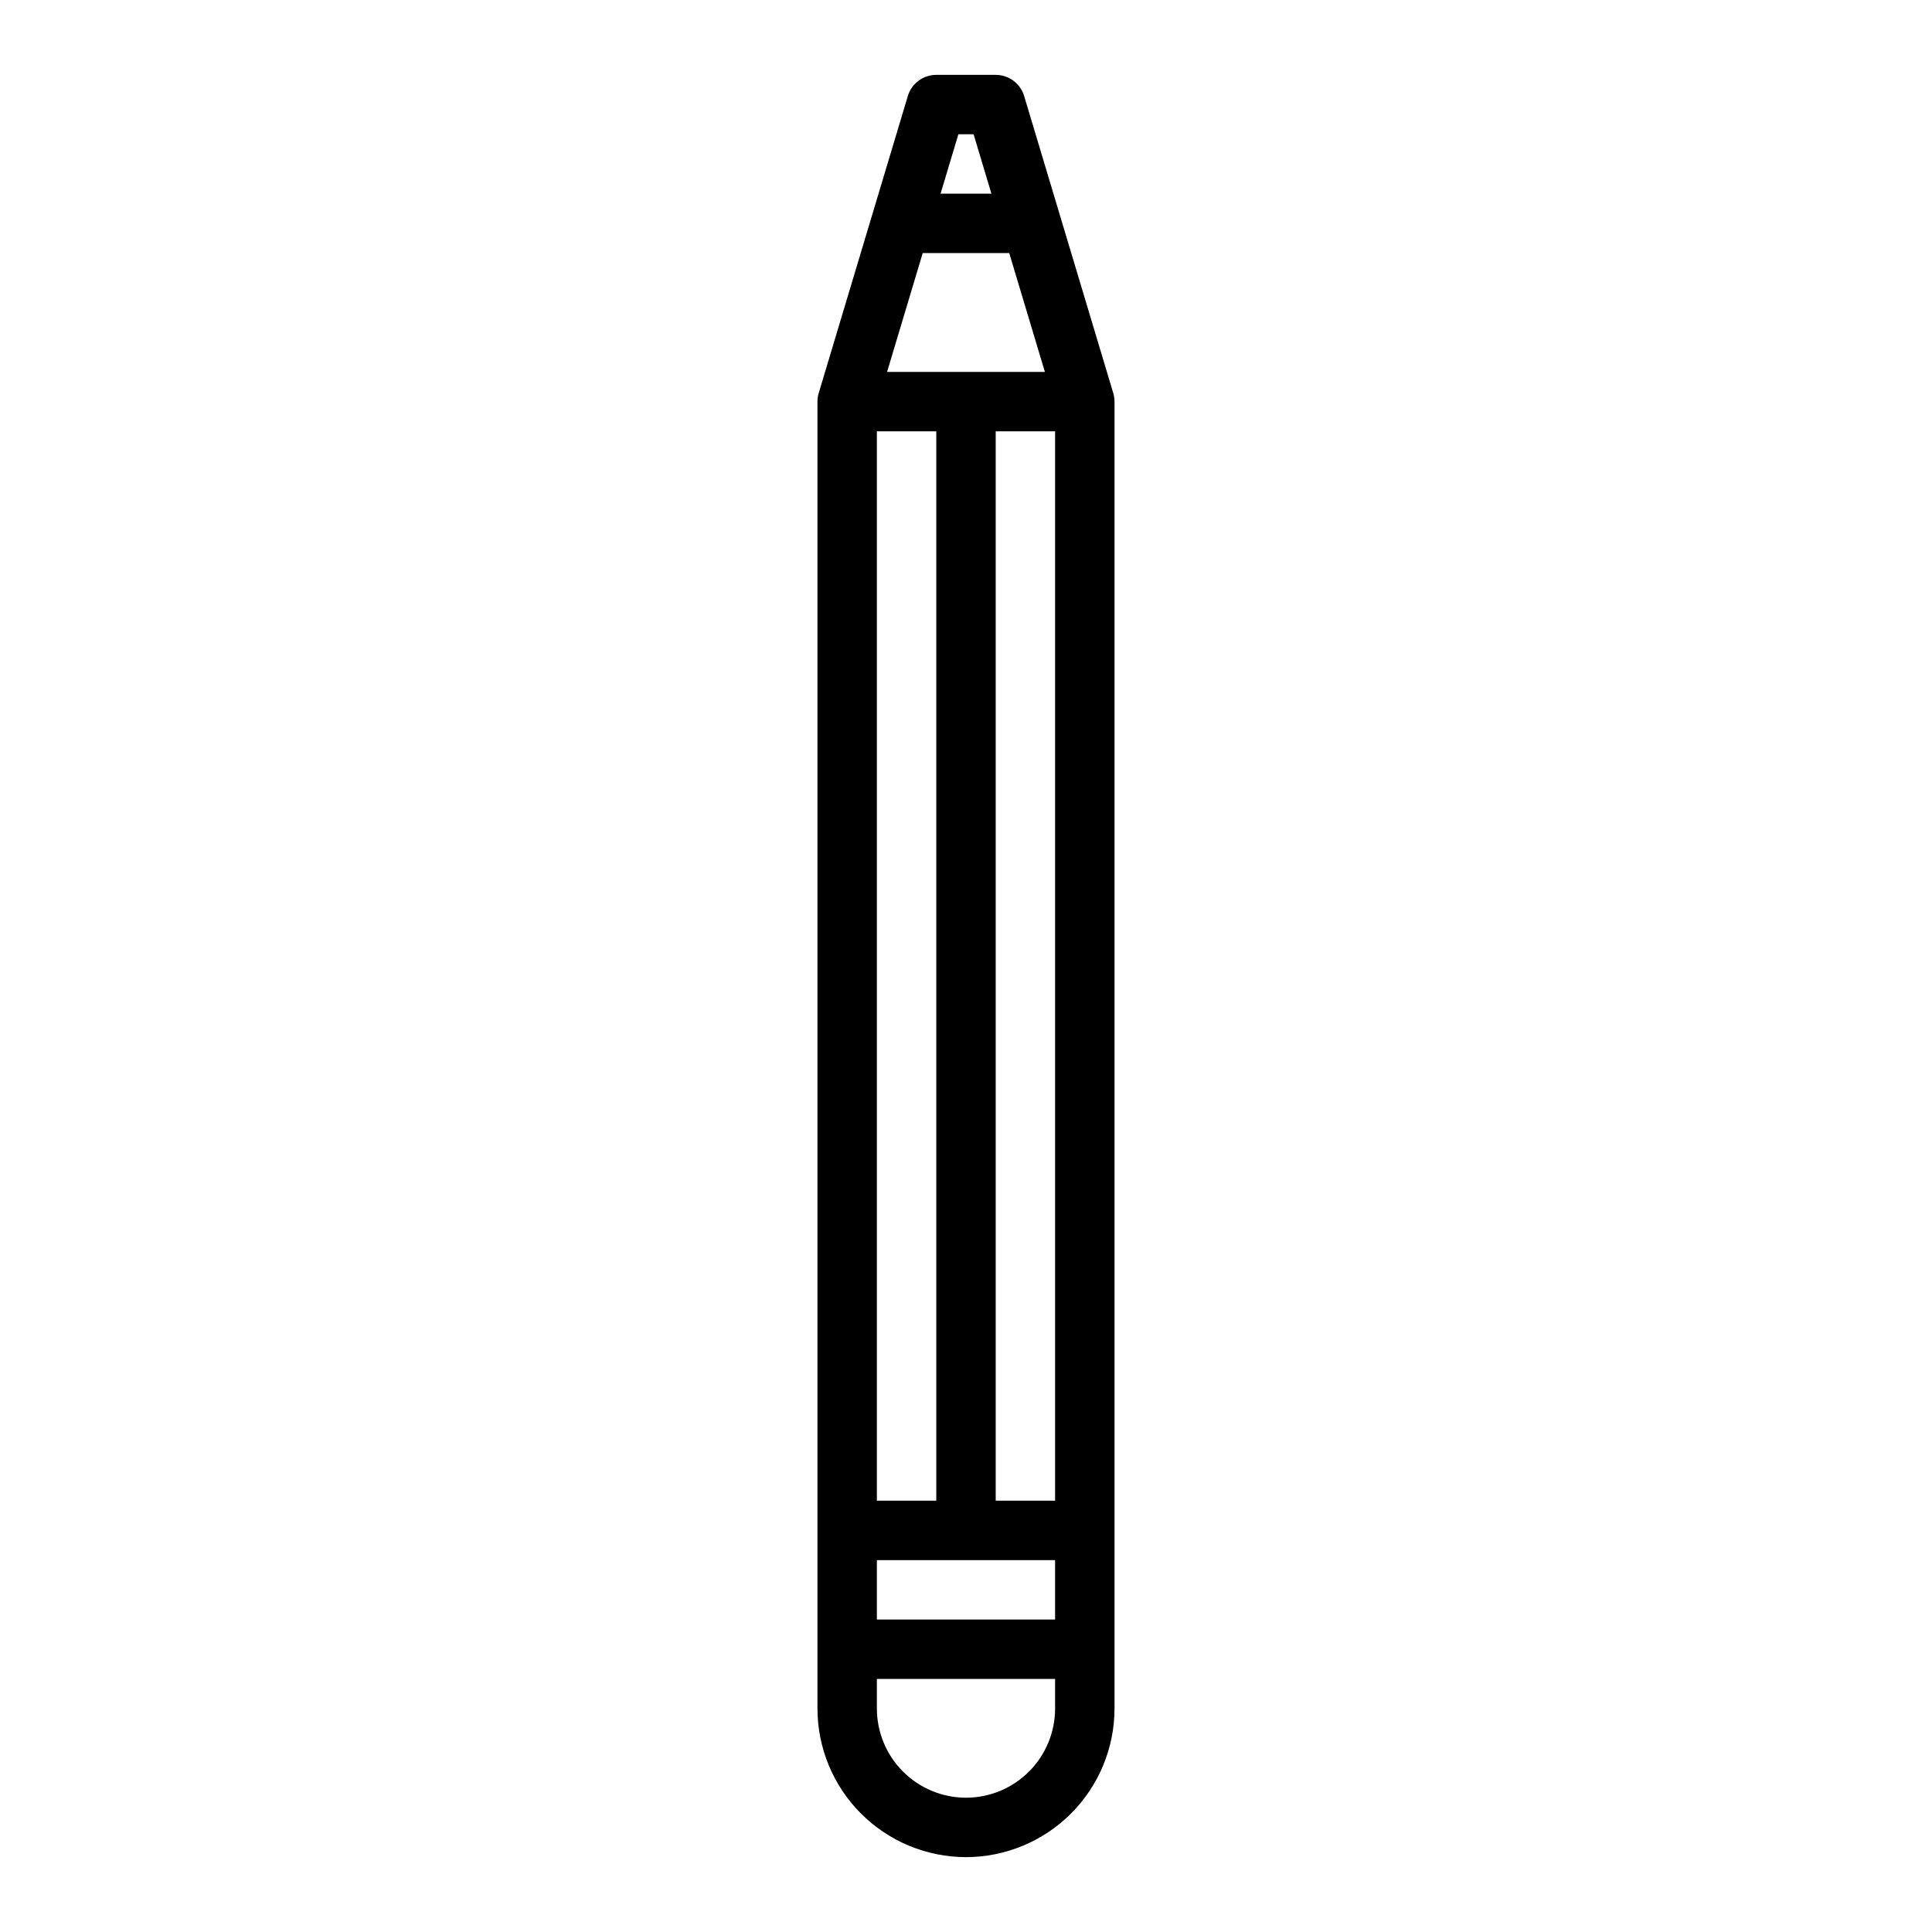<?xml version="1.0" encoding="UTF-8"?>
<!-- The Best Svg Icon site in the world: iconSvg.co, Visit us! https://iconsvg.co -->
<svg fill="#000000" width="800px" height="800px" version="1.1" viewBox="144 144 512 512" xmlns="http://www.w3.org/2000/svg">
 <path d="m400 636.16c10.434-0.012 20.438-4.164 27.816-11.543 7.379-7.379 11.531-17.383 11.543-27.816v-346.37c0-0.766-0.113-1.527-0.336-2.262l-0.012-0.035-0.02-0.07-23.582-78.617c-1-3.328-4.062-5.609-7.539-5.609h-15.746c-3.477 0-6.539 2.281-7.539 5.609l-23.582 78.617-0.02 0.07-0.012 0.035h-0.004c-0.219 0.734-0.332 1.496-0.332 2.262v346.37c0.012 10.434 4.164 20.438 11.543 27.816 7.379 7.379 17.383 11.531 27.82 11.543zm0-15.742v-0.004c-6.262-0.008-12.266-2.496-16.691-6.926-4.43-4.426-6.918-10.43-6.926-16.688v-7.871h47.23v7.871c-0.008 6.258-2.496 12.262-6.922 16.688-4.43 4.43-10.434 6.918-16.691 6.926zm20.906-377.86h-41.82l9.445-31.488h22.926zm2.707 299.14h-15.742v-283.39h15.742zm-31.488-283.39v283.39h-15.742v-283.39zm-15.742 299.14h47.23v15.742l-47.23 0.004zm25.633-377.86 4.723 15.742h-13.48l4.723-15.742z"/>
</svg>
